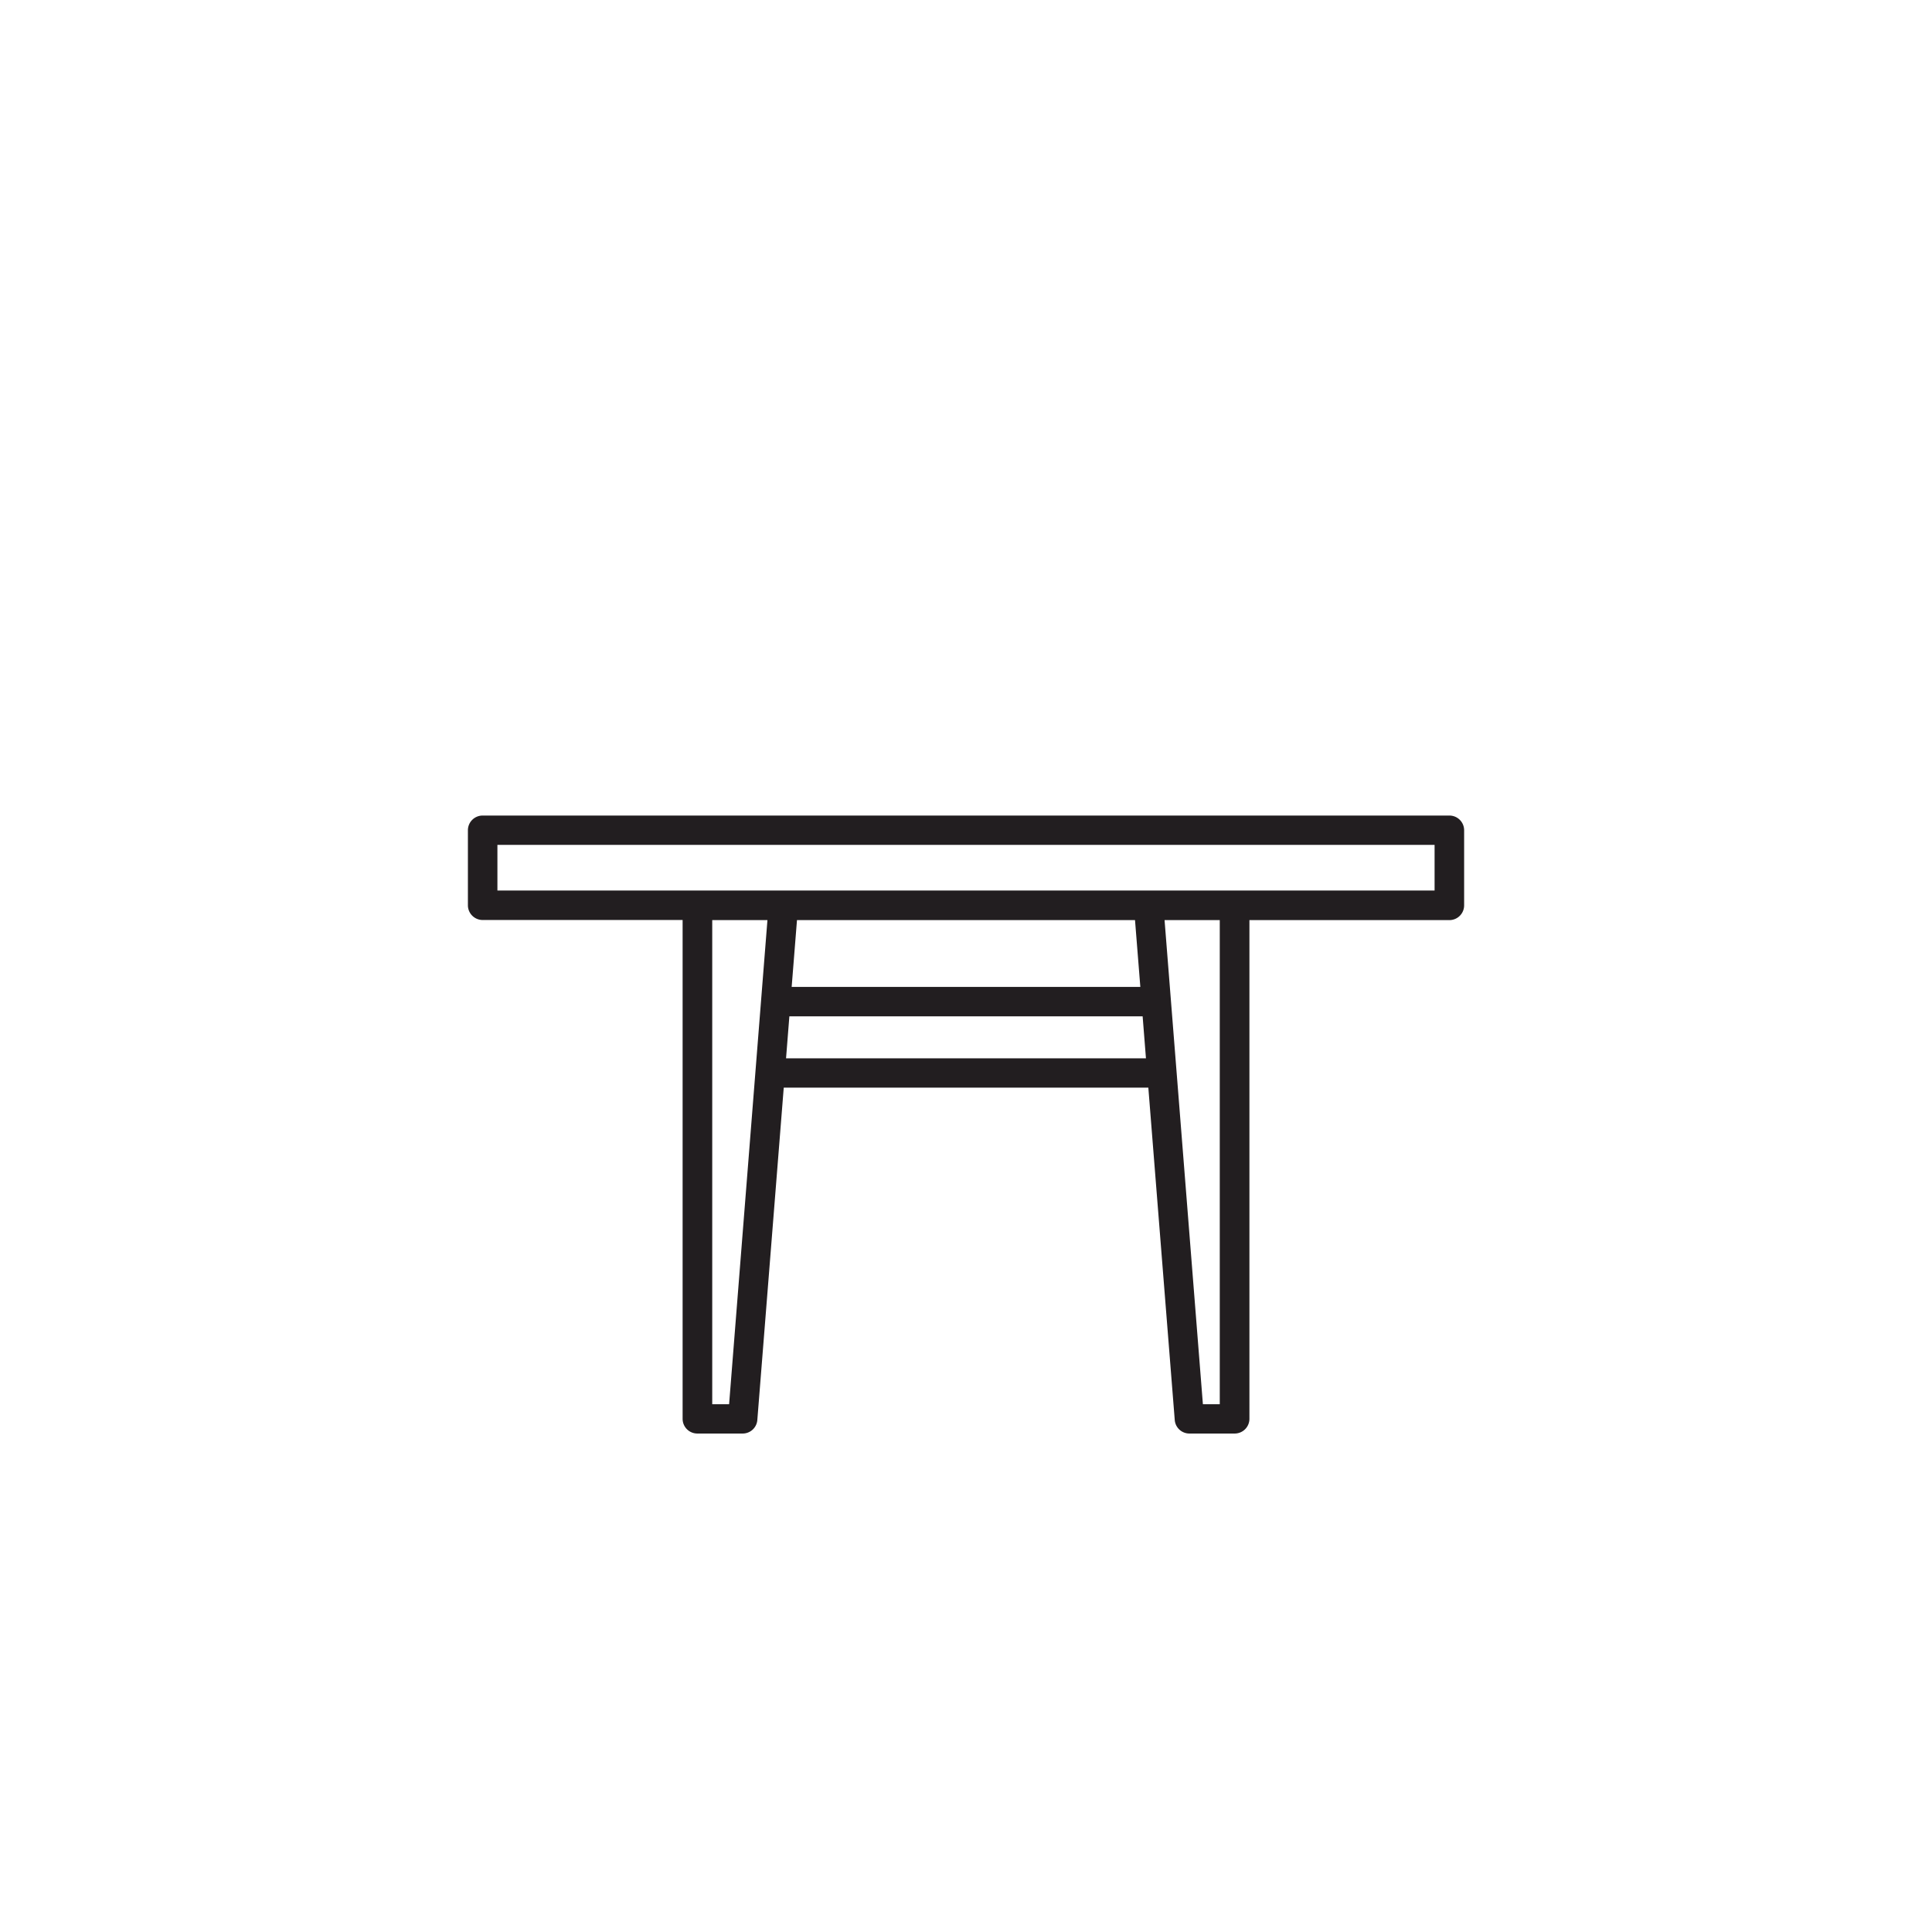 <?xml version="1.0" encoding="UTF-8"?> <svg xmlns="http://www.w3.org/2000/svg" id="Layer_1" data-name="Layer 1" viewBox="0 0 512 512"><defs><style>.cls-1{fill:#221e20;}</style></defs><path class="cls-1" d="M384.08,216.13H127.92A3.9,3.9,0,0,0,124,220v19.91a3.91,3.91,0,0,0,3.9,3.9h53V376a3.9,3.9,0,0,0,3.91,3.9h12a3.89,3.89,0,0,0,3.89-3.59l7-88.07h96.62l7,88.07a3.89,3.89,0,0,0,3.89,3.59h12a3.9,3.9,0,0,0,3.9-3.9V243.84h53a3.91,3.91,0,0,0,3.9-3.9V220A3.9,3.9,0,0,0,384.08,216.13Zm-190.86,156h-4.47V243.84h14.63ZM300.79,243.84l1.41,17.7H209.8l1.41-17.7Zm-92.48,36.63.88-11.13h93.62l.88,11.13Zm114.94,91.66h-4.47L308.62,243.84h14.63ZM380.18,236H131.82v-12.1H380.18Z"></path></svg> 